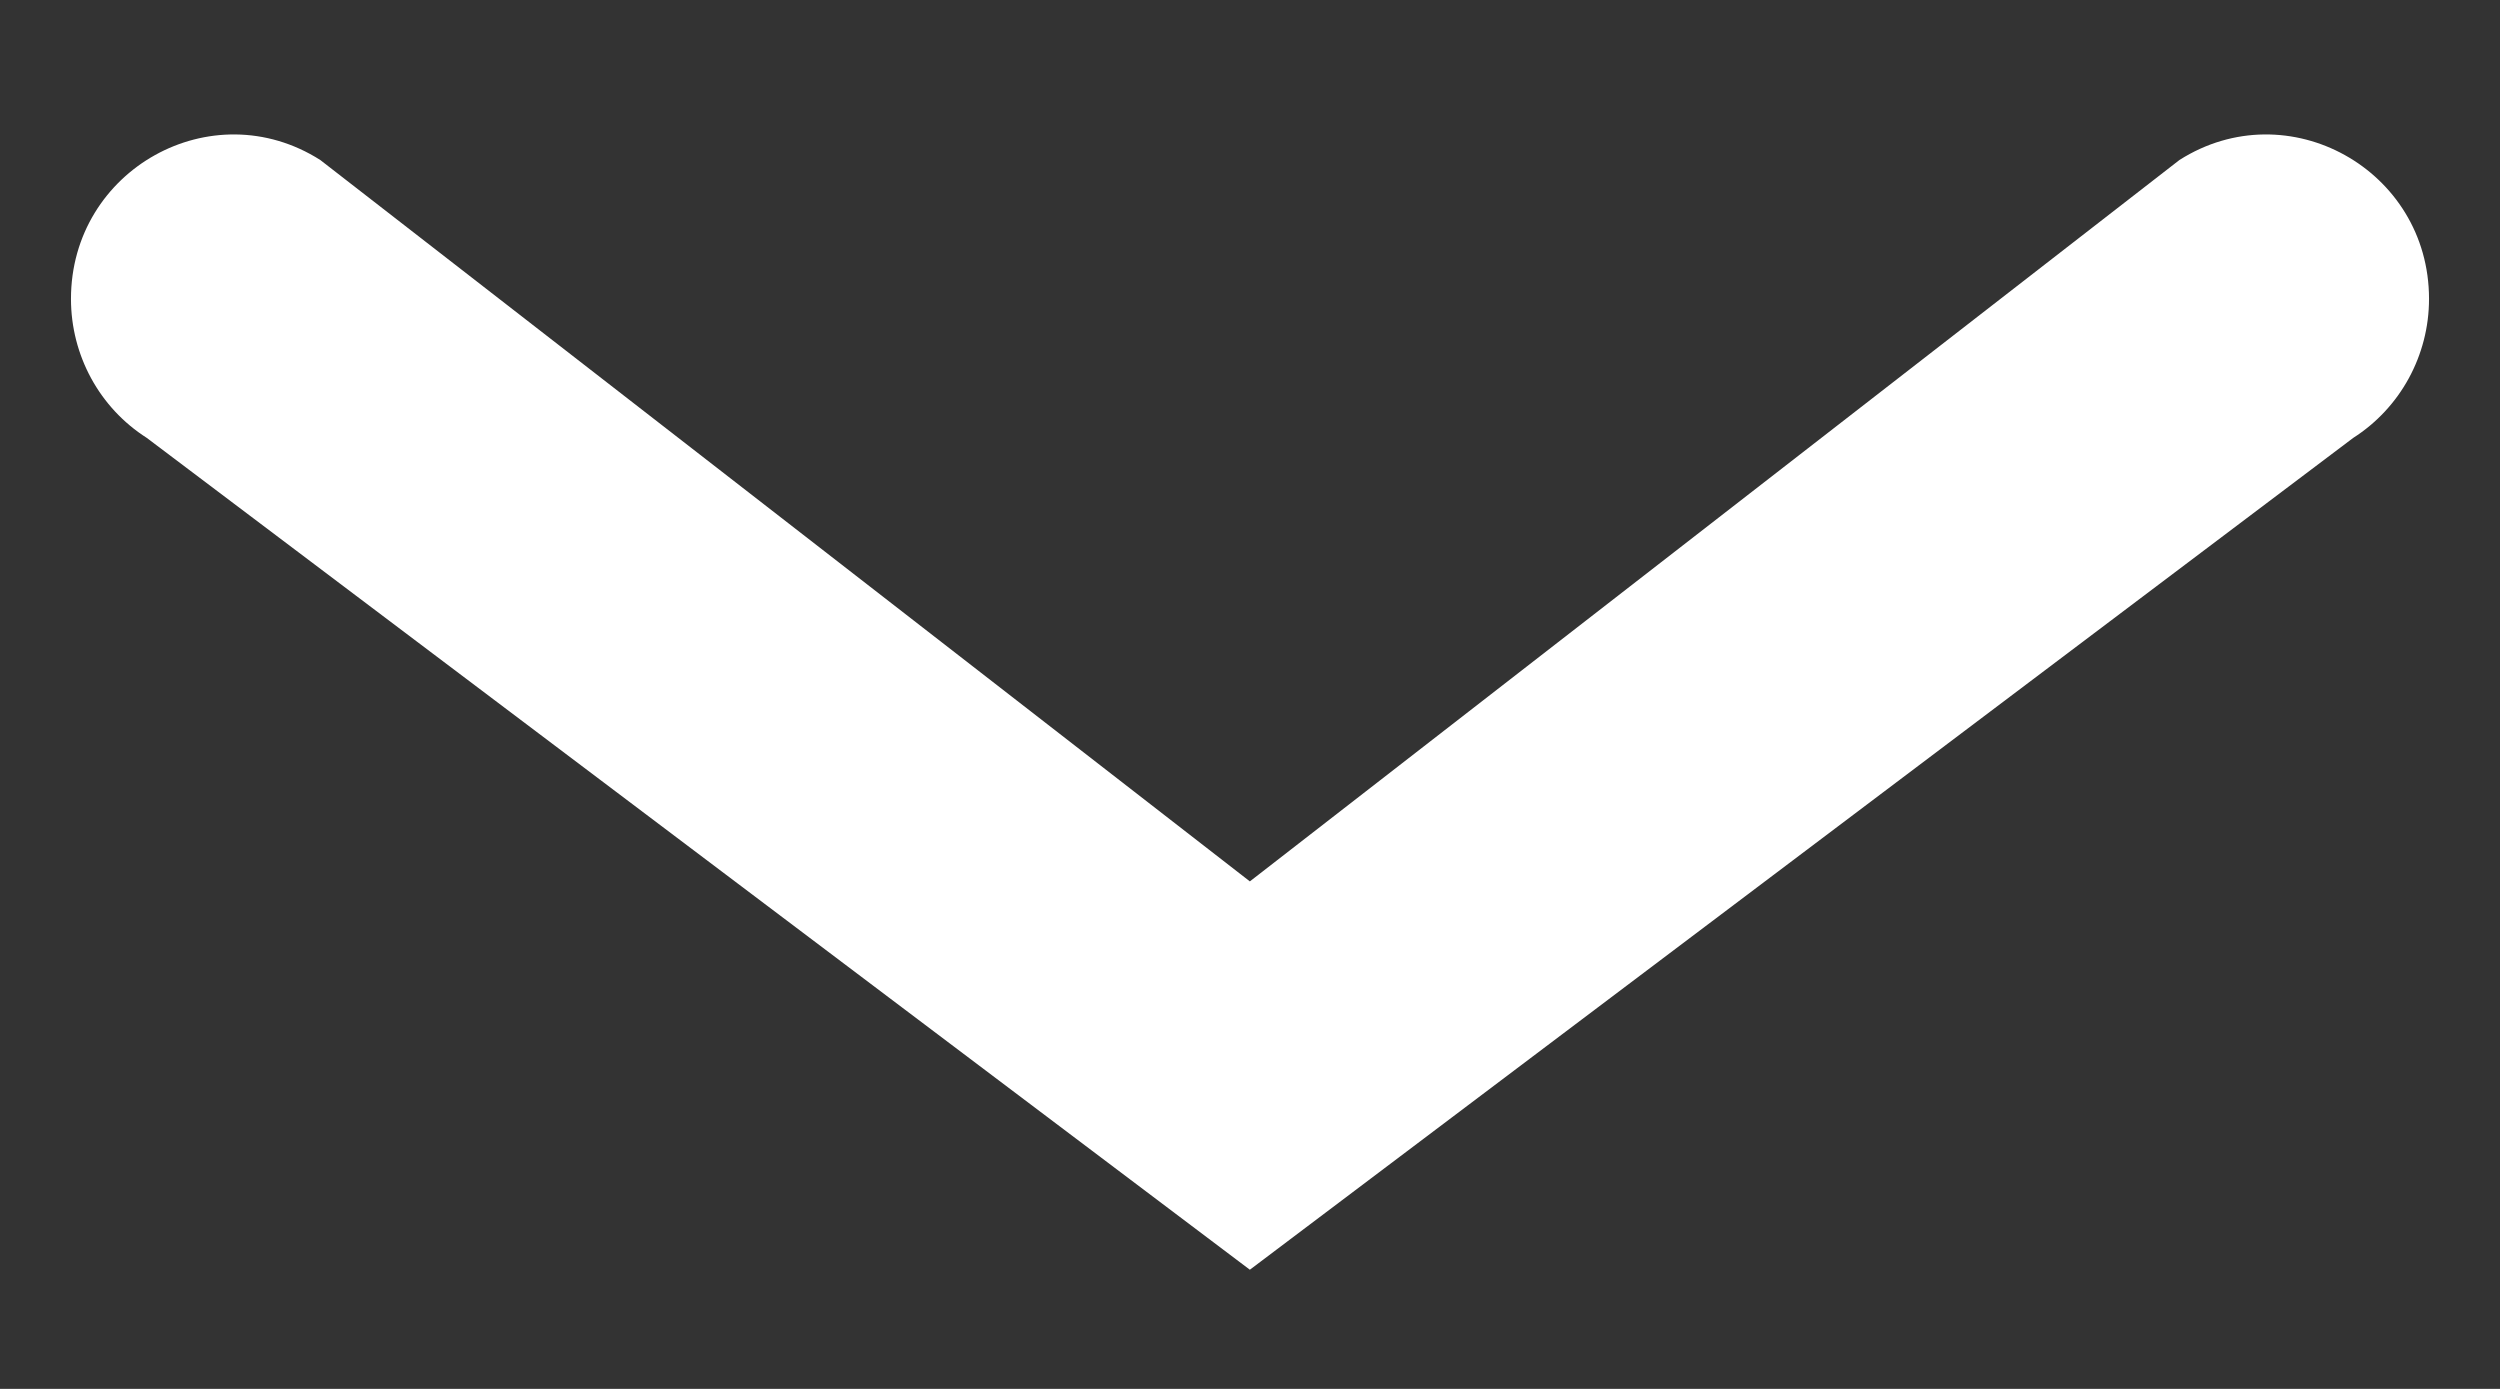 <svg
 xmlns="http://www.w3.org/2000/svg"
 xmlns:xlink="http://www.w3.org/1999/xlink"
 width="18px" height="10px">
<rect width="100%" height="100%" fill="#333333" stroke="none"/>
<path fill-rule="evenodd"  fill="rgb(255, 255, 255)"
 d="M0.511,2.152 L0.511,2.152 C0.511,1.221 1.525,0.656 2.306,1.152 L8.999,6.346 L15.692,1.152 C16.473,0.656 17.489,1.221 17.489,2.152 L17.489,2.152 C17.489,2.558 17.283,2.936 16.943,3.153 L8.999,9.142 L1.057,3.153 C0.716,2.936 0.511,2.558 0.511,2.152 Z"/>
</svg>
